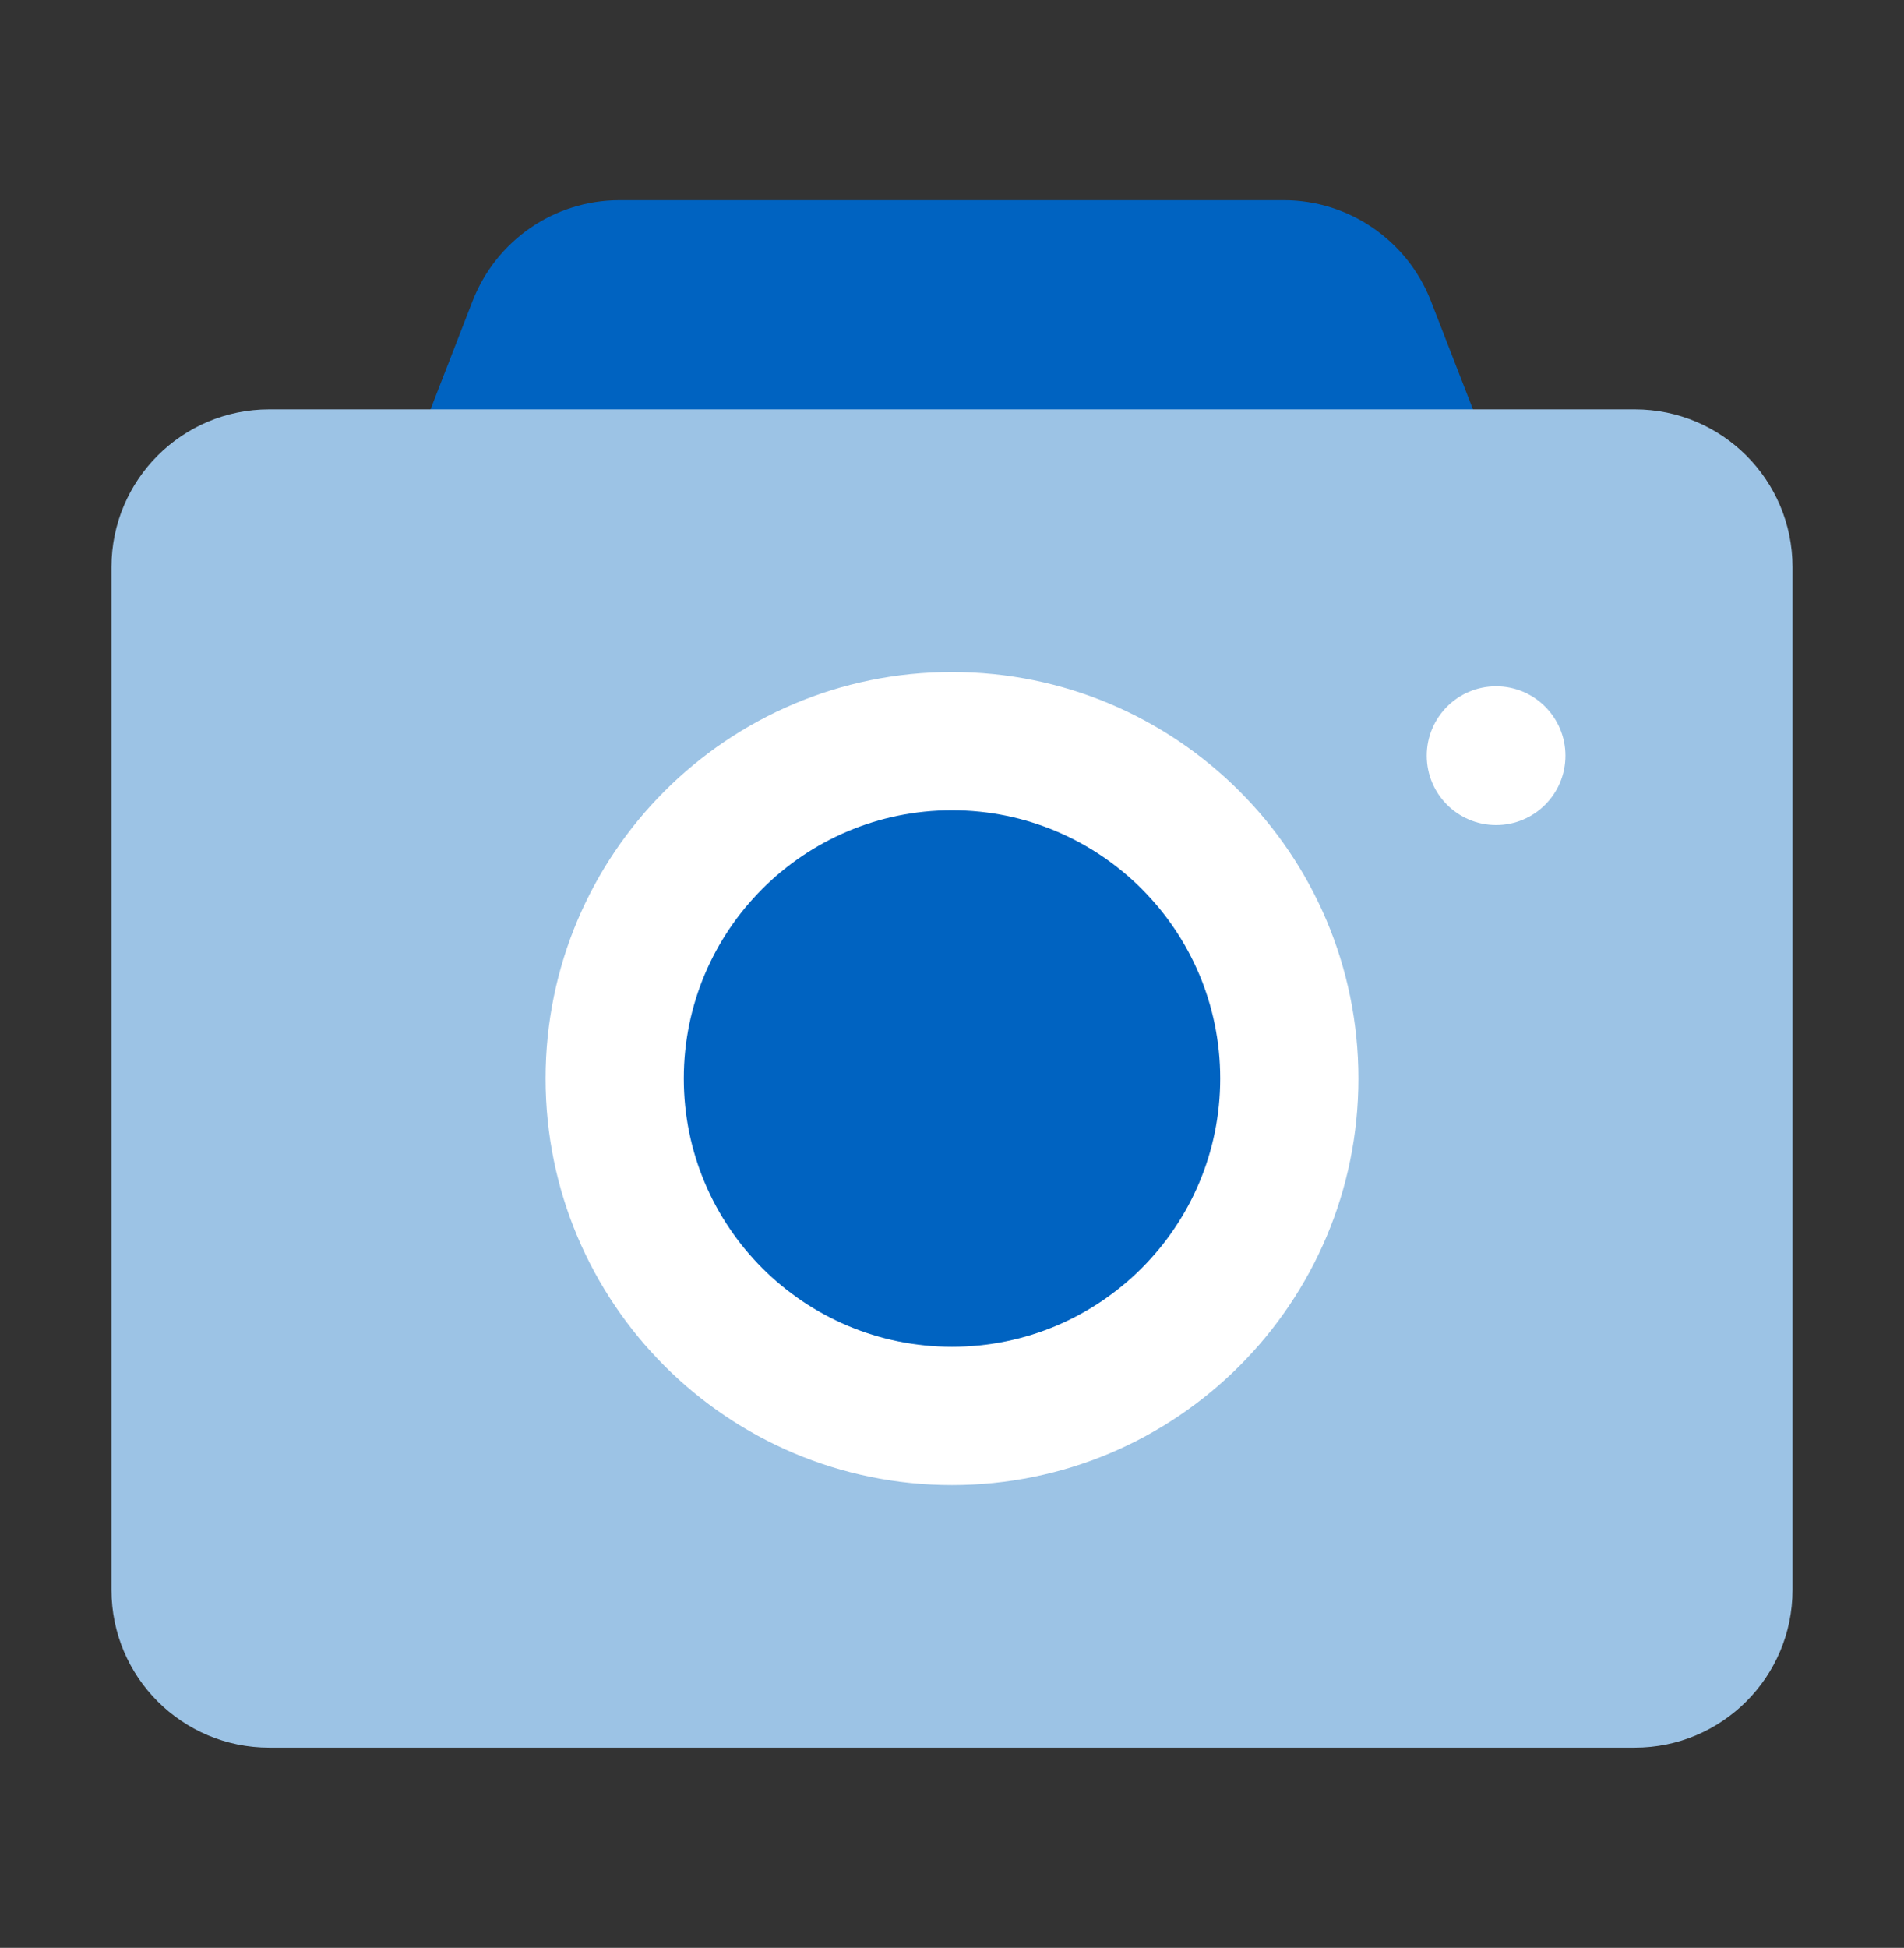<?xml version="1.0" encoding="UTF-8"?>
<svg xmlns="http://www.w3.org/2000/svg" width="44" height="45" viewBox="0 0 44 45" fill="none">
  <rect x="0" y="0" width="44" height="45" fill="#333333" stroke="none"/>
  <path d="M29.67 4.625H14.318C12.81 4.625 11.469 5.551 10.922 6.952L8.382 13.494H35.607L33.066 6.952C32.52 5.551 31.166 4.625 29.67 4.625Z" fill="#0063C1"></path>
  <path d="M37.779 9.457H6.221C4.208 9.457 2.576 11.089 2.576 13.102V36.73C2.576 38.743 4.208 40.375 6.221 40.375H37.779C39.792 40.375 41.424 38.743 41.424 36.73V13.102C41.424 11.089 39.792 9.457 37.779 9.457Z" fill="#9CC3E5"></path>
  <path d="M22 34.309C27.187 34.309 31.392 30.104 31.392 24.917C31.392 19.73 27.187 15.525 22 15.525C16.813 15.525 12.608 19.73 12.608 24.917C12.608 30.104 16.813 34.309 22 34.309Z" fill="white"></path>
  <path d="M22 31.114C25.423 31.114 28.198 28.34 28.198 24.916C28.198 21.494 25.423 18.719 22 18.719C18.577 18.719 15.802 21.494 15.802 24.916C15.802 28.34 18.577 31.114 22 31.114Z" fill="#0063C1"></path>
  <path d="M34.574 19.061C35.459 19.061 36.176 18.344 36.176 17.458C36.176 16.573 35.459 15.855 34.574 15.855C33.688 15.855 32.971 16.573 32.971 17.458C32.971 18.344 33.688 19.061 34.574 19.061Z" fill="white"></path>
</svg>